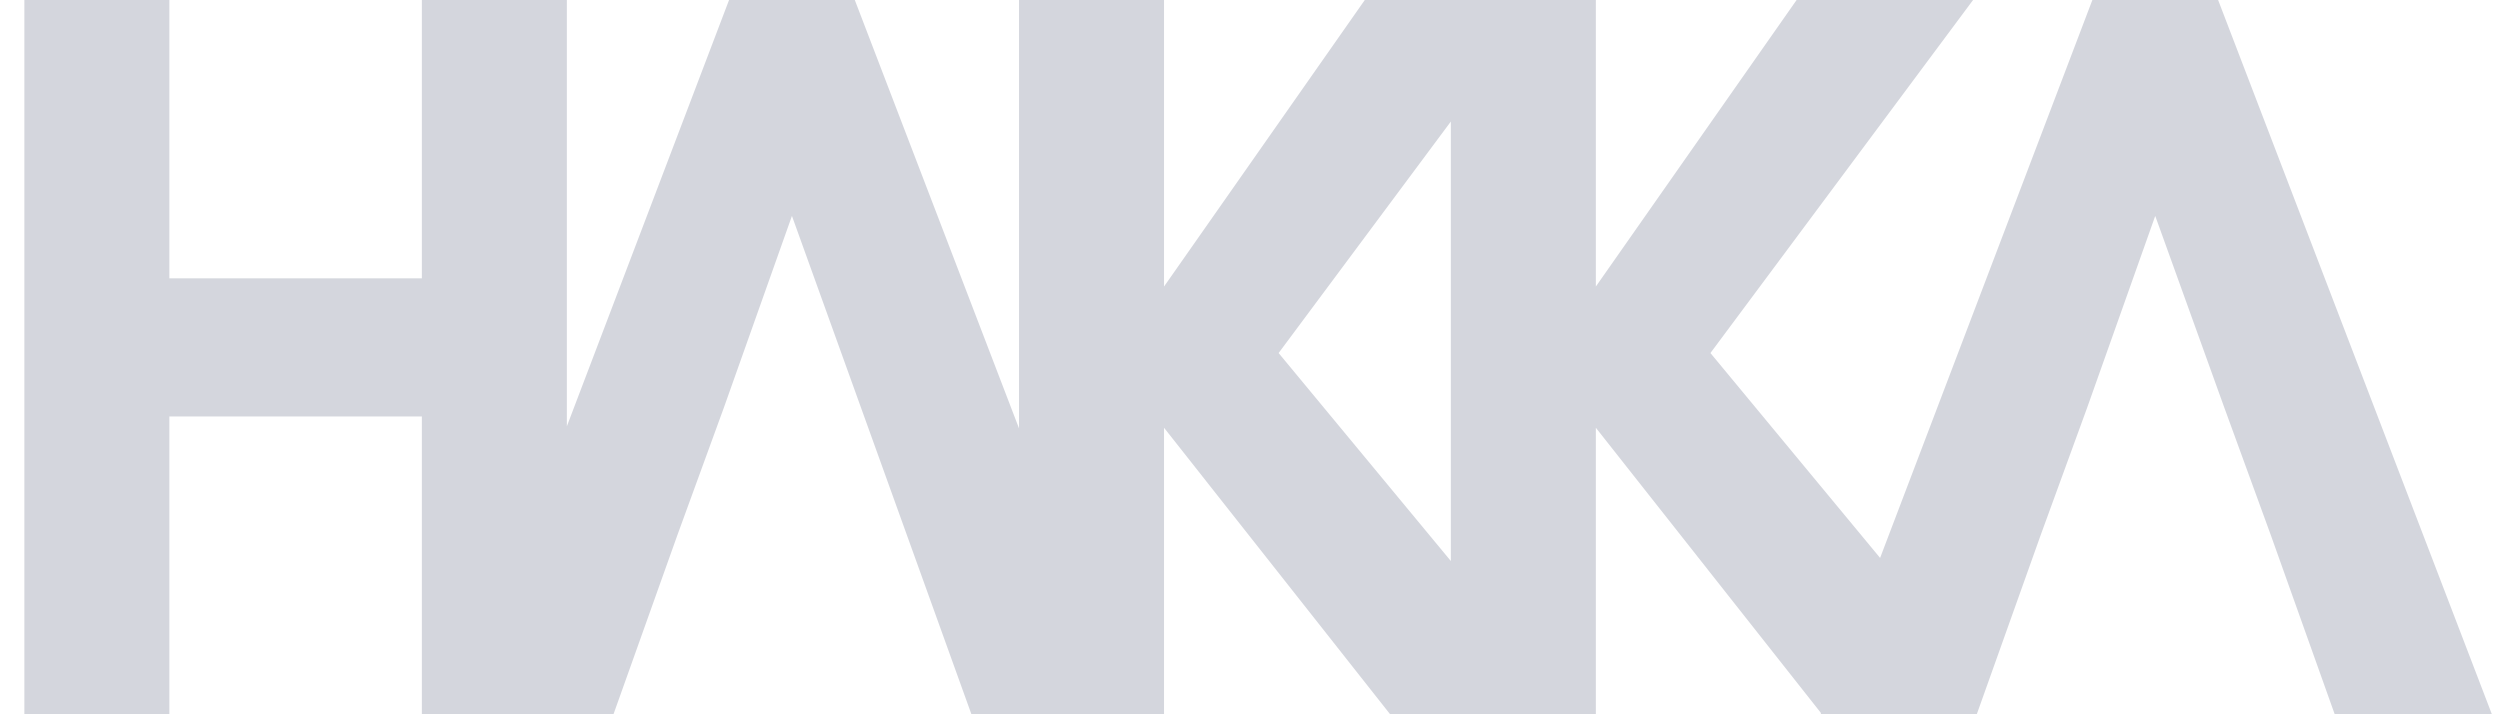 <svg width="98" height="28" viewBox="0 0 98 28" fill="none" xmlns="http://www.w3.org/2000/svg">
<path fill-rule="evenodd" clip-rule="evenodd" d="M50.122 13.839L56.873 4.764V21.992L50.122 13.839ZM86.95 0L82.021 0L73.7 21.871L67.049 13.839L77.344 0L70.427 0L62.557 11.232V0L53.5 0L45.63 11.232V0L39.946 0V16.794L33.508 0L28.579 0L22.221 16.71V0L16.537 0V10.911H6.639V0L0.955 0L0.955 28H6.639V16.326H16.537V28H24.048L26.552 20.98L28.381 15.965L31.044 8.464L38.08 28H45.63V16.768L54.494 28H62.557V16.768L71.385 27.954L71.368 28H77.489L79.993 20.98L81.822 15.965L84.485 8.464L87.188 15.965L89.017 20.98L91.521 28H97.682L86.95 0Z" fill="#D4D6DD"/>
</svg>

